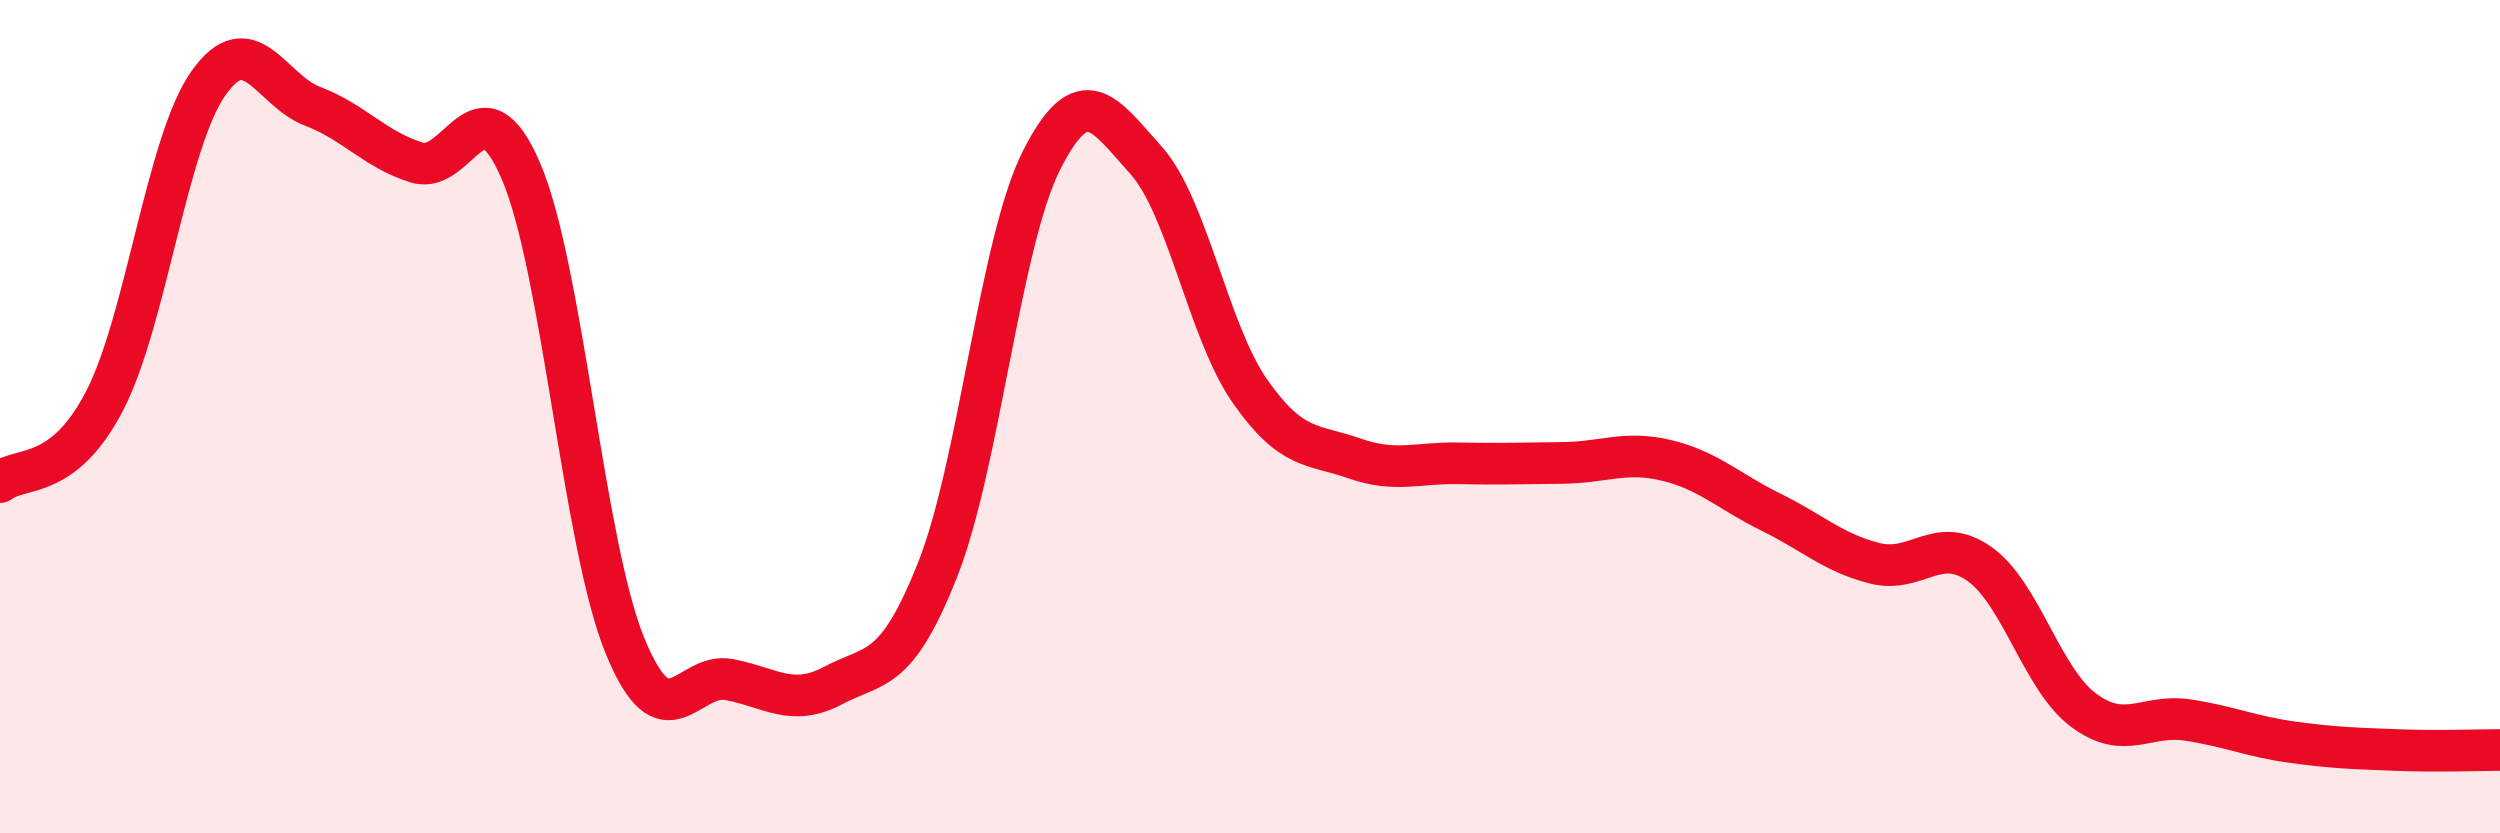 
    <svg width="60" height="20" viewBox="0 0 60 20" xmlns="http://www.w3.org/2000/svg">
      <path
        d="M 0,11.57 C 0.5,11.18 1.5,11.55 2.5,9.64 C 3.5,7.73 4,3.42 5,2 C 6,0.58 6.5,2.17 7.5,2.55 C 8.5,2.93 9,3.59 10,3.9 C 11,4.21 11.5,1.78 12.5,4.1 C 13.5,6.42 14,13.06 15,15.5 C 16,17.94 16.5,16.12 17.5,16.31 C 18.5,16.5 19,16.98 20,16.45 C 21,15.92 21.5,16.2 22.5,13.68 C 23.5,11.16 24,5.81 25,3.84 C 26,1.87 26.5,2.73 27.5,3.84 C 28.5,4.95 29,7.96 30,9.39 C 31,10.82 31.5,10.65 32.5,11 C 33.5,11.35 34,11.1 35,11.12 C 36,11.14 36.5,11.12 37.5,11.11 C 38.5,11.1 39,10.81 40,11.05 C 41,11.29 41.5,11.8 42.5,12.29 C 43.5,12.78 44,13.27 45,13.52 C 46,13.77 46.5,12.83 47.5,13.53 C 48.5,14.23 49,16.29 50,17.04 C 51,17.79 51.5,17.13 52.5,17.28 C 53.5,17.43 54,17.67 55,17.81 C 56,17.95 56.5,17.96 57.5,18 C 58.5,18.04 59.5,18 60,18L60 20L0 20Z"
        fill="#EB0A25"
        opacity="0.1"
        stroke-linecap="round"
        stroke-linejoin="round"
      />
      <path
        d="M 0,11.57 C 0.5,11.18 1.5,11.55 2.5,9.64 C 3.5,7.73 4,3.42 5,2 C 6,0.58 6.5,2.17 7.5,2.55 C 8.5,2.93 9,3.59 10,3.9 C 11,4.21 11.5,1.78 12.5,4.1 C 13.5,6.42 14,13.06 15,15.5 C 16,17.94 16.5,16.12 17.5,16.31 C 18.5,16.5 19,16.98 20,16.45 C 21,15.92 21.5,16.2 22.5,13.68 C 23.5,11.16 24,5.81 25,3.84 C 26,1.87 26.5,2.73 27.5,3.84 C 28.5,4.95 29,7.96 30,9.39 C 31,10.82 31.5,10.65 32.5,11 C 33.5,11.35 34,11.1 35,11.12 C 36,11.14 36.5,11.12 37.5,11.11 C 38.5,11.1 39,10.81 40,11.05 C 41,11.29 41.5,11.8 42.5,12.29 C 43.5,12.78 44,13.27 45,13.52 C 46,13.77 46.5,12.83 47.5,13.53 C 48.5,14.23 49,16.29 50,17.04 C 51,17.79 51.5,17.13 52.5,17.28 C 53.5,17.43 54,17.67 55,17.81 C 56,17.95 56.5,17.96 57.5,18 C 58.5,18.04 59.5,18 60,18"
        stroke="#EB0A25"
        stroke-width="1"
        fill="none"
        stroke-linecap="round"
        stroke-linejoin="round"
      />
    </svg>
  